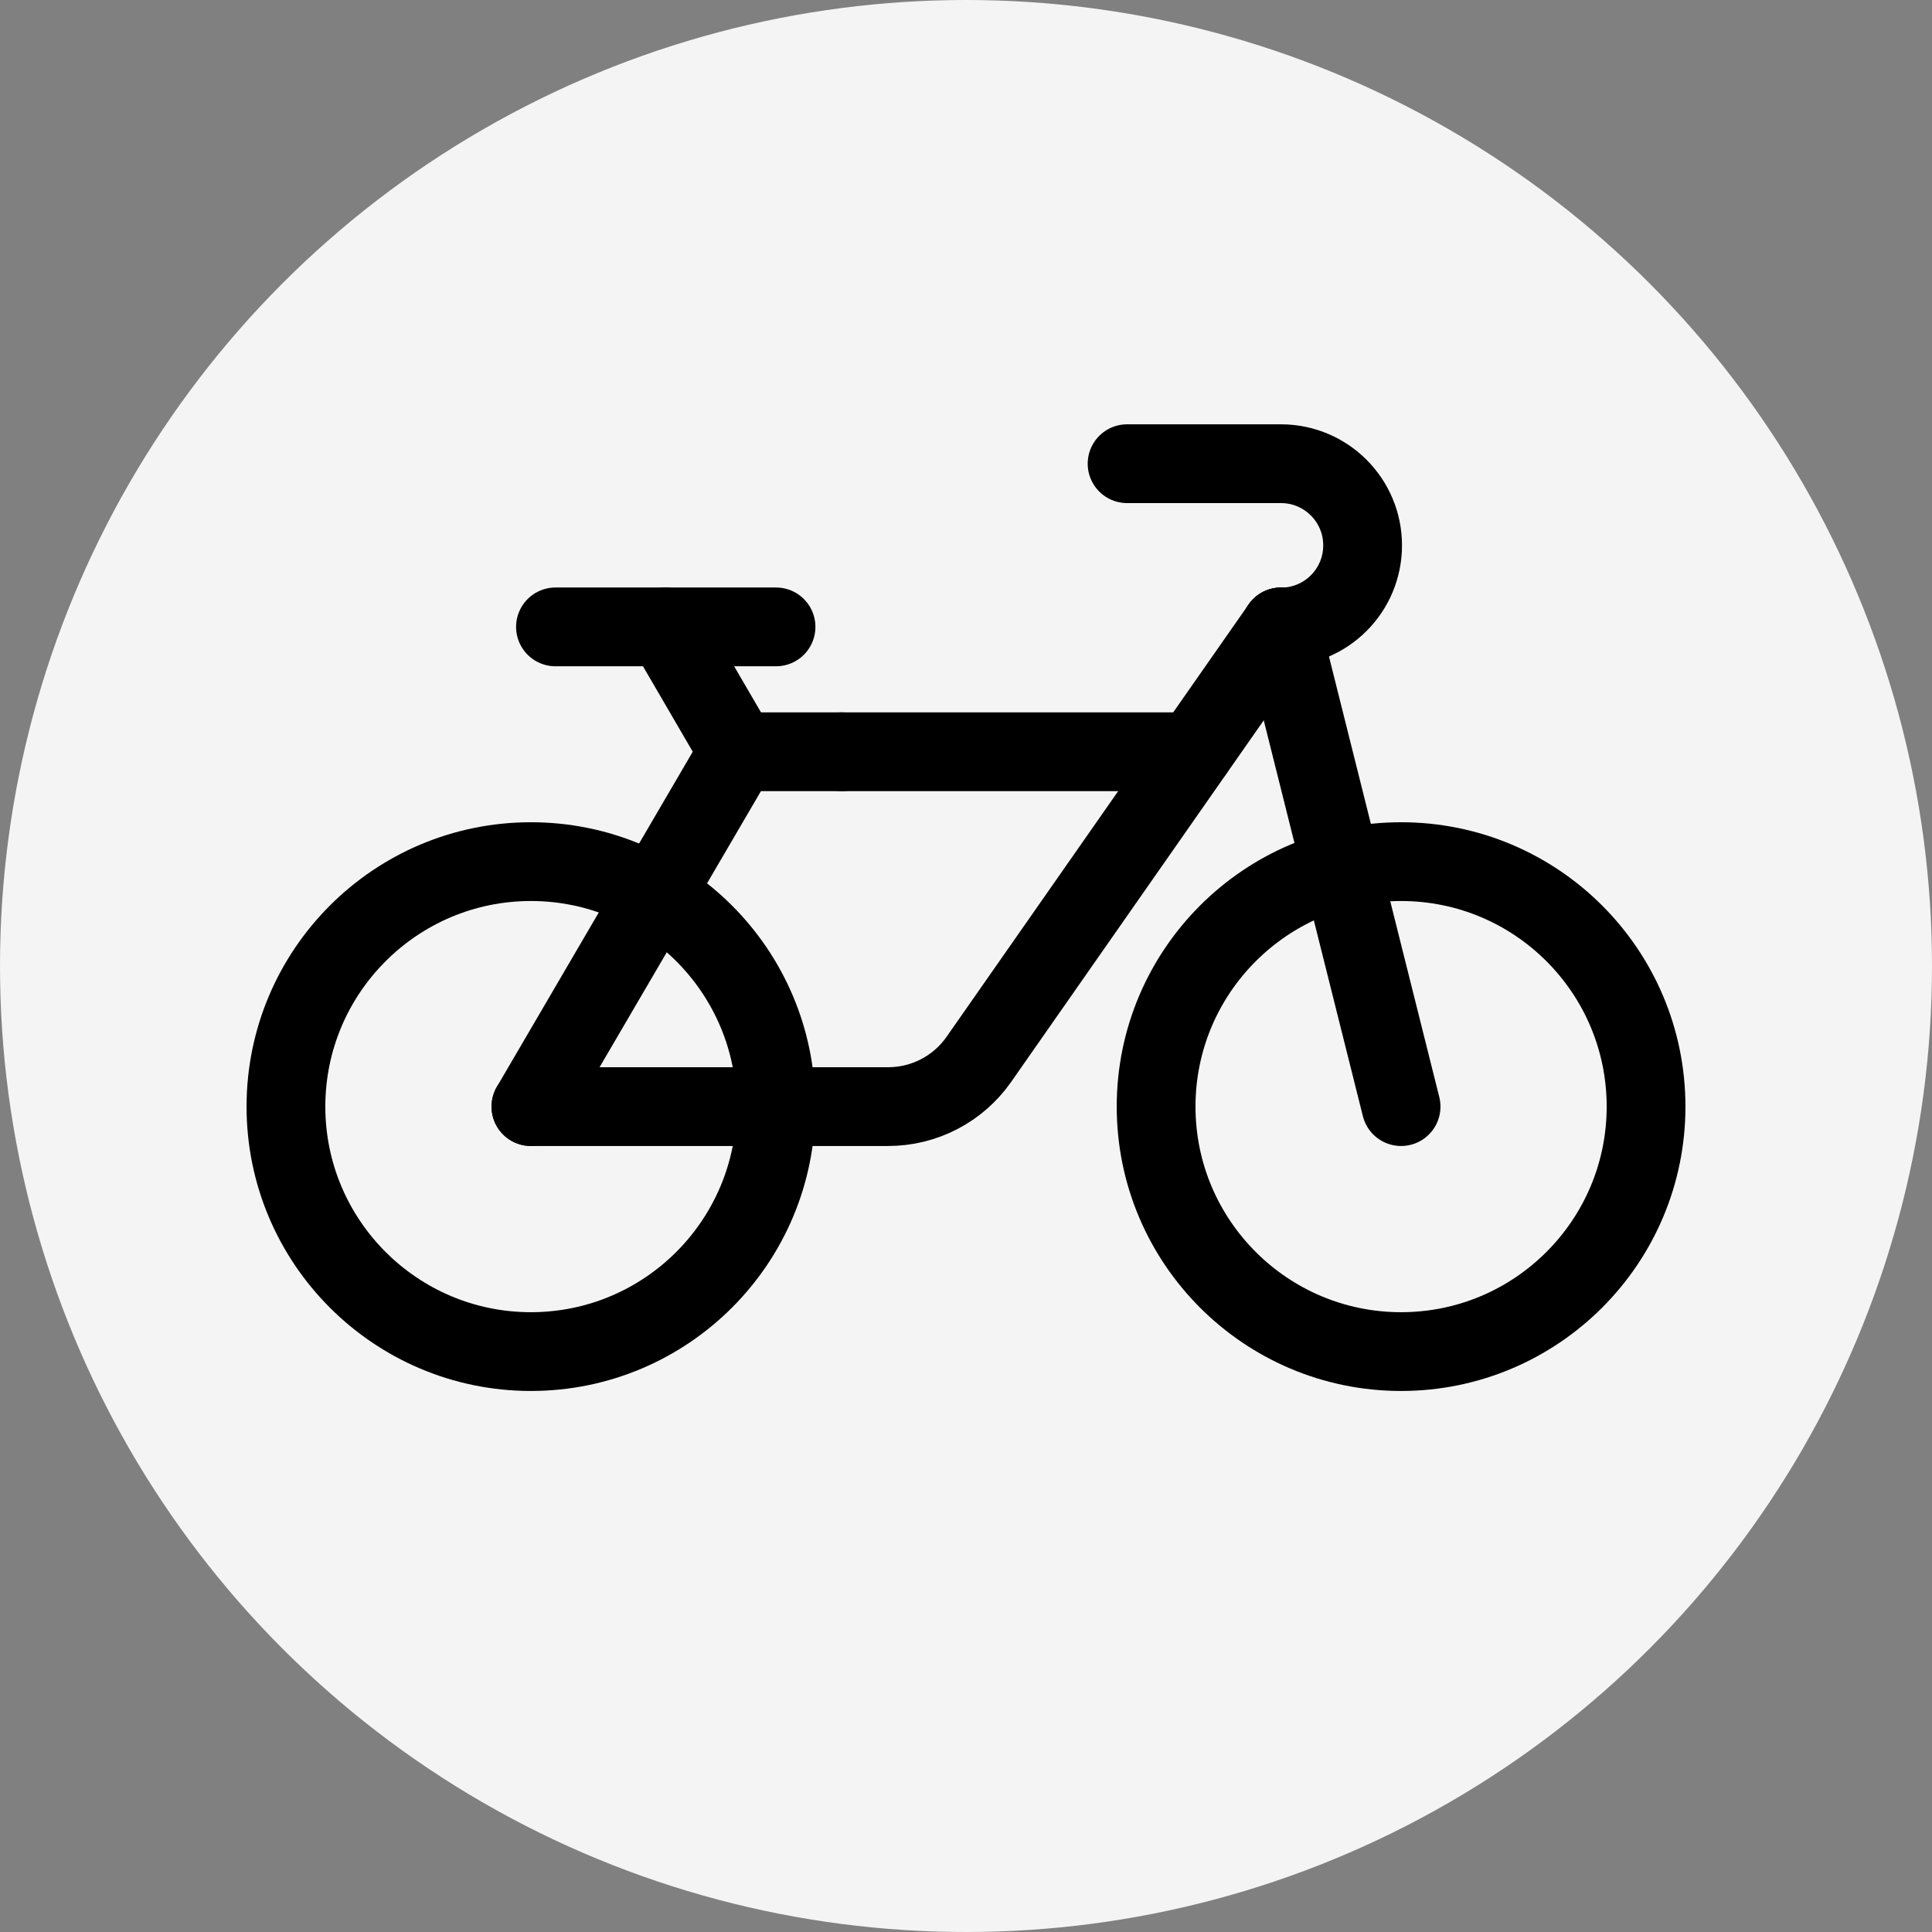 <?xml version="1.0" encoding="UTF-8"?> <svg xmlns="http://www.w3.org/2000/svg" id="Vrstva_2" viewBox="0 0 147.16 147.16"><rect x="0" y="0" width="147.16" height="147.16" fill="#808080" stroke="none"/><defs><style>.cls-1{fill:none;stroke:#000;stroke-linecap:round;stroke-miterlimit:10;stroke-width:6px;}.cls-2{fill:#f4f4f4;}</style></defs><g id="Layer_1"><circle class="cls-2" cx="73.58" cy="73.58" r="73.58"></circle><g id="g531"><g id="g533"><g id="g535"><g id="g541"><path id="path543" class="cls-1" d="M125.38,84.29c0-10.31-8.36-18.66-18.66-18.66s-18.66,8.36-18.66,18.66,8.36,18.66,18.66,18.66,18.66-8.36,18.66-18.66Z"></path></g><g id="g545"><path id="path547" class="cls-1" d="M59.1,84.29c0-10.31-8.36-18.66-18.66-18.66s-18.66,8.36-18.66,18.66,8.36,18.66,18.66,18.66,18.66-8.36,18.66-18.66Z"></path></g><g id="g549"><path id="path551" class="cls-1" d="M40.44,84.29h27.21c2.75,0,5.33-1.34,6.91-3.6l23.01-32.94"></path></g><g id="g553"><path id="path555" class="cls-1" d="M106.72,84.29l-9.15-36.54"></path></g><g id="g557"><path id="path559" class="cls-1" d="M85.85,35.32h11.72c3.43,0,6.22,2.78,6.22,6.22s-2.78,6.22-6.22,6.22"></path></g><g id="g561"><path id="path563" class="cls-1" d="M64.11,57.26h-7.87"></path></g><g id="g565"><path id="path567" class="cls-1" d="M90.92,57.26h-26.82"></path></g><g id="g573"><path id="path575" class="cls-1" d="M56.24,57.26l-15.8,27.03"></path></g><g id="g577"><path id="path579" class="cls-1" d="M56.24,57.26l-5.54-9.51"></path></g><g id="g581"><path id="path583" class="cls-1" d="M42.31,47.75h16.8"></path></g></g></g></g></g></svg> 